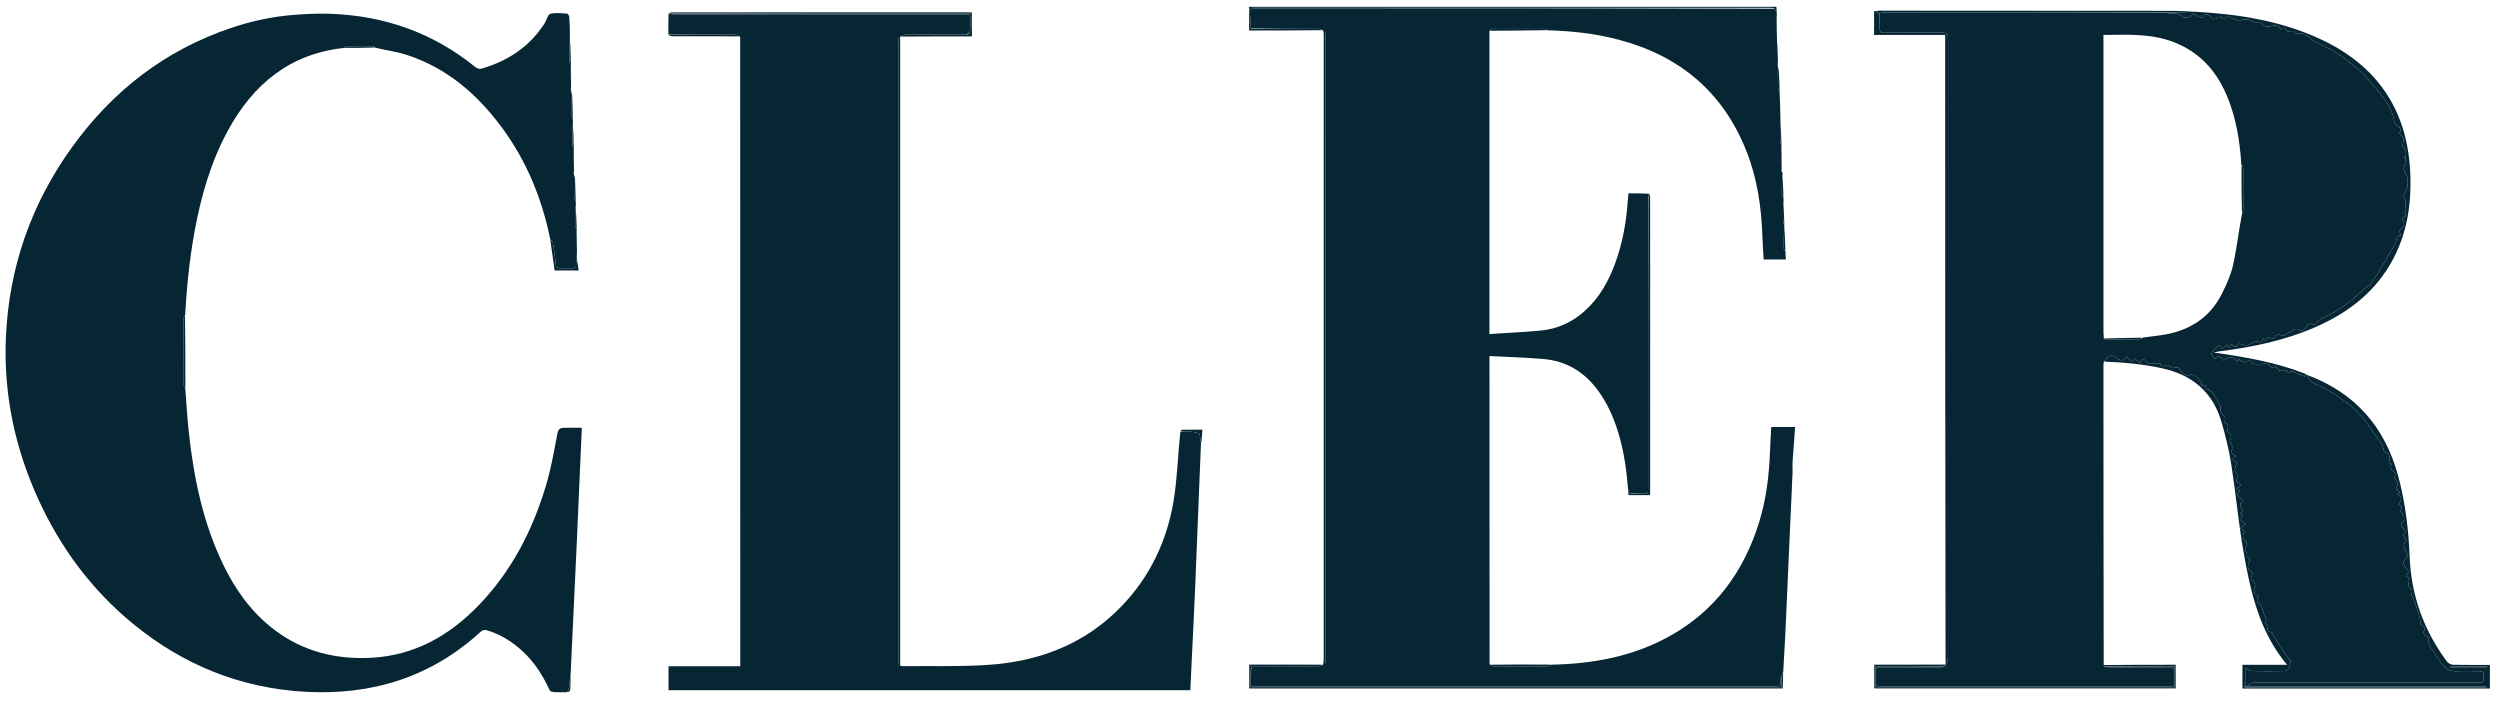 <svg version="1.1" id="logo-svg" xmlns="http://www.w3.org/2000/svg" xmlns:xlink="http://www.w3.org/1999/xlink" x="0px" y="0px"
	 width="100%" viewBox="0 0 2600 743" enable-background="new 0 0 2600 743" xml:space="preserve">
<path fill="#062634" opacity="1" stroke="none" 
	d="
M2188.012,376.042 
	C2187.871,377.187 2187.606,378.333 2187.606,379.478 
	C2187.604,483.122 2187.623,586.765 2187.853,691.163 
	C2188.049,692.304 2188.032,692.69 2188.321,693.354 
	C2190.441,693.752 2192.255,693.975 2194.07,693.977 
	C2214.733,694.002 2235.397,694.097 2256.058,693.904 
	C2260.081,693.866 2261.397,695.103 2261.062,699.018 
	C2260.765,702.492 2260.804,706.025 2261.056,709.506 
	C2261.31,713.007 2260.029,714.064 2256.531,714.061 
	C2156.217,713.982 2055.903,713.985 1955.589,714.053 
	C1952.254,714.055 1950.66,713.291 1950.937,709.625 
	C1951.212,705.98 1951.234,702.278 1950.932,698.637 
	C1950.609,694.758 1952.208,693.895 1955.823,693.921 
	C1976.484,694.07 1997.148,694.017 2017.81,693.95 
	C2019.541,693.944 2021.27,693.333 2022.977,692.677 
	C2022.977,691.922 2023,691.492 2023.022,691.062 
	C2023.022,691.062 2022.977,691.041 2023.374,690.966 
	C2024.514,688.578 2025.907,686.266 2025.908,683.953 
	C2026.007,470.428 2026,256.902 2026,43.377 
	C2026,42.544 2026.016,41.711 2025.997,40.878 
	C2025.852,34.649 2025.216,34.004 2019.159,34.002 
	C1999.339,33.997 1979.518,33.909 1959.699,34.08 
	C1955.921,34.112 1954.852,32.931 1954.9,29.236 
	C1954.966,24.123 1954.332,19.001 1954.383,13.732 
	C1956.403,13.383 1958.038,13.013 1959.672,13.012 
	C2057.448,12.996 2155.224,13.011 2253.296,13.313 
	C2254.738,13.736 2255.881,13.958 2257.029,13.984 
	C2261.394,14.082 2265.559,13.545 2269.516,16.978 
	C2272.952,19.958 2278.5,18.132 2281.377,13.708 
	C2283.078,15.01 2284.592,16.59 2286.44,17.445 
	C2287.775,18.063 2290.516,18.376 2290.982,17.696 
	C2294.275,12.884 2296.98,15.428 2299.65,18.088 
	C2301.778,20.208 2303.563,20.745 2306.005,18.363 
	C2306.888,17.503 2309.892,17.136 2310.183,17.612 
	C2313.162,22.48 2314.647,18.962 2316.256,16.412 
	C2320.178,18.319 2323.819,20.195 2327.571,21.816 
	C2328.262,22.115 2329.44,21.473 2330.325,21.103 
	C2335.295,19.028 2342.112,20.685 2344.496,23.68 
	C2347.94,23.953 2351.571,23.213 2352.604,24.522 
	C2355.369,28.026 2359.026,28.023 2361.989,27.103 
	C2366.552,25.685 2369.43,26.71 2372.023,30.758 
	C2375.187,27.378 2376.66,29.381 2378.76,32.337 
	C2380.496,34.78 2384.945,29.46 2386.898,34.105 
	C2387.134,34.663 2387.468,35.18 2387.43,35.109 
	C2389.841,34.97 2391.76,34.442 2393.442,34.861 
	C2395.945,35.486 2398.325,36.688 2400.663,37.837 
	C2401.572,38.283 2402.212,39.264 2402.995,39.979 
	C2404.008,40.903 2404.948,41.952 2406.09,42.678 
	C2407.298,43.445 2408.733,43.844 2410.024,44.492 
	C2415.628,47.307 2421.215,50.155 2426.807,52.991 
	C2428.737,54.054 2430.593,55.585 2432.544,56.983 
	C2433.471,57.647 2434.745,57.871 2435.579,58.613 
	C2444.098,66.199 2454.246,71.863 2461.524,80.933 
	C2467.801,88.754 2475.006,95.916 2480.567,104.198 
	C2484.428,109.949 2487.908,116.312 2489.397,123.436 
	C2489.945,126.057 2490.915,129.74 2492.819,130.698 
	C2497.29,132.945 2497.289,135.495 2494.993,138.942 
	C2500.26,142.098 2500.697,143.998 2498.402,151.71 
	C2499.648,153.14 2501.2,154.248 2501.746,155.727 
	C2502.356,157.381 2502.053,159.373 2502.163,161.516 
	C2501.652,161.993 2500.781,162.806 2499.909,163.62 
	C2500.455,163.717 2501,163.814 2501.546,163.912 
	C2501.656,166.272 2502.772,169.391 2501.677,170.841 
	C2498.969,174.43 2499.722,177.287 2501.996,180.264 
	C2504.795,183.928 2504.818,195.075 2502.02,198.708 
	C2499.728,201.683 2498.773,204.658 2501.713,208.101 
	C2502.537,209.065 2501.79,211.407 2501.691,213.114 
	C2501.596,214.758 2501.409,216.397 2501.263,218.038 
	C2501.701,218.113 2502.139,218.187 2502.577,218.262 
	C2501.914,219.323 2500.469,221.075 2500.705,221.342 
	C2504.074,225.155 2499.578,225.463 2497.943,227.207 
	C2500.713,230.658 2501.266,235.139 2498.026,237.391 
	C2494.608,239.767 2494.755,241.317 2497.507,244.691 
	C2491.274,244.831 2493.049,249.698 2491.428,252.635 
	C2485.766,262.897 2479.666,272.92 2473.602,282.956 
	C2470.93,287.377 2467.945,291.609 2465.102,295.927 
	C2464.049,297.172 2462.043,297.896 2460.448,299.145 
	C2457.462,301.484 2454.676,304.083 2451.875,306.649 
	C2440.452,317.115 2427.595,325.355 2413.548,331.855 
	C2411.699,332.71 2410.539,334.962 2408.874,336.343 
	C2408.049,337.027 2406.46,337.845 2405.801,337.497 
	C2401.793,335.381 2399.821,337.734 2397.958,340.635 
	C2396.141,343.465 2394.034,344.812 2390.632,342.765 
	C2389.545,342.112 2387.551,341.952 2386.456,342.512 
	C2382.519,344.525 2378.79,346.941 2374.616,349.423 
	C2371.152,347.957 2367.189,346.479 2364.577,351.988 
	C2364.33,352.508 2362.15,352.84 2361.642,352.388 
	C2358.298,349.415 2357.239,351.982 2356.274,354.911 
	C2355.256,353.816 2354.577,353.085 2353.627,352.064 
	C2352.83,355.409 2351.758,357.028 2348.375,355.119 
	C2347.245,354.481 2344.854,355.146 2343.519,355.981 
	C2339.443,358.529 2335.495,360.322 2330.691,357.812 
	C2329.817,357.355 2327.61,357.548 2327.378,358.058 
	C2325.349,362.534 2323.151,360.025 2320.948,357.977 
	C2319.898,359.417 2319.068,360.555 2318.171,361.786 
	C2317.407,360.422 2316.802,359.342 2316.233,358.325 
	C2313.931,360.507 2312.601,361.767 2311.178,363.116 
	C2308.219,358.301 2308.244,358.325 2304.72,361.989 
	C2304.208,362.521 2303.083,362.513 2302.659,363.072 
	C2301.437,364.687 2300.428,366.464 2299.335,368.177 
	C2302.105,367.914 2301.299,376.859 2306.483,370.941 
	C2306.938,370.421 2309.443,371.272 2310.687,372.008 
	C2311.603,372.55 2312.015,373.944 2312.687,375.015 
	C2317.868,370.884 2322.351,370.007 2326.273,375.733 
	C2327.368,374.812 2328.328,374.004 2329.288,373.196 
	C2329.252,373.668 2329.217,374.14 2329.181,374.612 
	C2331.318,375.271 2334.256,377.147 2335.444,376.365 
	C2339.342,373.801 2341.131,375.671 2343.19,378.254 
	C2344.797,378.213 2346.104,378.924 2347.497,379.359 
	C2348.55,379.687 2350.064,380.186 2350.77,379.712 
	C2355.887,376.269 2359.321,378.979 2362.671,382.725 
	C2364.102,382.176 2365.563,381.616 2366.999,381.066 
	C2369.281,385.846 2372.285,386.812 2377.692,384.536 
	C2377.881,387.812 2379.138,388.94 2382.071,386.676 
	C2382.692,386.197 2384.045,386.187 2384.846,386.504 
	C2388.822,388.077 2392.725,389.832 2396.855,391.609 
	C2397.33,390.755 2397.799,389.91 2398.269,389.065 
	C2398.269,389.066 2398.752,389.073 2398.924,389.639 
	C2400.799,392.661 2401.992,395.913 2404.315,397.4 
	C2408.737,400.23 2414.016,401.689 2418.566,404.356 
	C2435.66,414.374 2451.876,425.474 2463.206,442.335 
	C2467.921,449.353 2472.932,456.171 2477.73,462.969 
	C2478.577,465.415 2478.755,469.414 2480.481,470.263 
	C2485.824,472.89 2486.49,476.296 2484.153,481.207 
	C2485.384,481.758 2486.486,482.252 2487.589,482.745 
	C2487.185,482.934 2486.781,483.124 2486.378,483.313 
	C2486.715,485.324 2486.447,488.632 2487.495,489.121 
	C2491.871,491.164 2491.604,493.628 2489.928,496.651 
	C2491.713,499.128 2494.455,502.909 2493.544,504.306 
	C2490.902,508.355 2493.154,510.001 2495.918,511.825 
	C2494.823,512.783 2494.06,513.452 2492.975,514.402 
	C2497.742,515.809 2497.758,518.533 2496.114,521.919 
	C2495.648,522.878 2495.164,524.864 2495.349,524.95 
	C2499.558,526.895 2497.368,529.619 2496.063,532.018 
	C2500.585,534.74 2501.621,539.86 2498.351,543.748 
	C2496.431,546.03 2496.746,547.275 2499.016,548.941 
	C2501.265,550.592 2503.222,552.581 2499.973,555.405 
	C2499.464,555.847 2499.935,557.839 2500.421,558.9 
	C2501.052,560.278 2502.151,561.442 2503.049,562.698 
	C2502.522,562.715 2501.995,562.733 2501.468,562.75 
	C2500.912,564.681 2499.516,566.846 2499.975,568.494 
	C2500.972,572.072 2502.917,575.385 2504.419,578.684 
	C2499.477,581.729 2498.299,587.009 2501.627,589.9 
	C2505.161,592.971 2505.866,595.64 2501.805,598.755 
	C2503.378,599.809 2504.557,600.598 2506.109,601.637 
	C2505.049,602.541 2504.259,603.214 2504.189,603.274 
	C2504.597,605.863 2504.922,607.928 2505.358,610.7 
	C2508.802,612.853 2509.523,615.854 2507.332,618.57 
	C2508.374,620.06 2509.533,621.151 2510.002,622.484 
	C2512.288,628.978 2514.499,635.504 2516.492,642.092 
	C2517.12,644.167 2516.989,646.472 2517.274,649.374 
	C2519.692,650.738 2524.067,652.027 2520.403,657.225 
	C2520.057,657.716 2521.624,659.951 2522.701,660.943 
	C2523.827,661.979 2525.435,662.491 2526.832,663.232 
	C2526.328,663.517 2525.824,663.802 2525.32,664.088 
	C2525.834,666.499 2525.78,669.245 2526.967,671.259 
	C2530.648,677.512 2534.558,683.665 2538.846,689.515 
	C2542.604,694.642 2547.216,698.482 2554.434,698.099 
	C2562.572,697.668 2570.752,697.94 2578.911,698.064 
	C2580.209,698.083 2582.541,698.812 2582.611,699.417 
	C2582.968,702.52 2583.261,705.841 2582.417,708.749 
	C2582.143,709.691 2578.352,709.949 2576.17,709.951 
	C2504.219,710.01 2432.267,710 2360.316,710 
	C2354.32,710 2348.298,709.69 2342.343,710.184 
	C2340.47,710.339 2338.776,712.656 2336.667,713.988 
	C2335.889,713.988 2335.445,713.982 2335,713.509 
	C2335,706.861 2335,700.679 2335,694.572 
	C2337.806,695.997 2339.751,697.811 2341.739,697.859 
	C2353.232,698.135 2364.738,698.108 2376.232,697.857 
	C2377.743,697.824 2379.851,696.235 2380.554,694.81 
	C2381.627,692.636 2381.716,689.976 2382.225,687.514 
	C2380.457,685.187 2378.359,682.714 2376.583,680.028 
	C2372.609,674.014 2368.795,667.895 2364.919,661.817 
	C2363.947,660.293 2363.149,657.604 2361.99,657.44 
	C2357.259,656.771 2358.068,653.917 2358.763,651.555 
	C2357.343,649.847 2355.213,647.585 2355.363,647.422 
	C2358.955,643.516 2355.318,640.713 2354.085,637.566 
	C2352.76,634.183 2352.453,629.367 2349.991,627.698 
	C2345.979,624.977 2347.11,622.957 2349.047,620.203 
	C2344.67,617.857 2342.941,615.146 2345.273,610.315 
	C2345.963,608.887 2344.582,605.106 2343.098,604.269 
	C2340.236,602.655 2340.879,601.049 2341.68,598.977 
	C2342.075,597.958 2342.572,596.978 2343.038,595.946 
	C2338.106,593.878 2336.9,589.399 2338.595,586.034 
	C2340.584,582.085 2340.001,580.408 2336.677,578.979 
	C2336.677,577.43 2337.215,575.681 2336.58,574.948 
	C2334.296,572.311 2334.635,570.078 2336.386,567.344 
	C2336.971,566.43 2336.764,563.972 2336.022,563.416 
	C2331.406,559.956 2332.191,556.14 2334.467,552.396 
	C2332.938,551.385 2331.484,550.424 2329.766,549.288 
	C2332.526,547.119 2333.72,546.18 2335.675,544.643 
	C2330.974,542.573 2327.98,540.081 2332.948,536.043 
	C2331.867,535.266 2331.118,534.728 2329.938,533.88 
	C2333.311,531.965 2333.646,530.153 2330.527,527.796 
	C2329.723,527.188 2329.636,523.913 2330.408,523.255 
	C2332.902,521.125 2332.433,519.536 2330.099,518.231 
	C2326.033,515.958 2326.183,513.613 2329.528,510.871 
	C2328.418,510.04 2327.313,509.212 2325.865,508.127 
	C2329.139,506.1 2333.026,504.194 2326.794,501.587 
	C2326.231,501.351 2325.625,500.067 2325.784,499.47 
	C2326.261,497.687 2327.93,495.824 2327.604,494.324 
	C2327.194,492.433 2324.308,490.91 2324.235,489.156 
	C2324.13,486.624 2325.593,484.026 2326.487,481.132 
	C2324.141,479.56 2318.272,478.476 2325.566,474.215 
	C2320.919,472.508 2319.353,470.221 2322.401,466.304 
	C2322.788,465.806 2321.586,464.081 2321.134,462.918 
	C2320.398,461.024 2318.526,458.485 2319.16,457.347 
	C2321.062,453.928 2320.94,451.907 2317.5,449.711 
	C2316.442,449.035 2316.365,446.559 2316.177,444.869 
	C2316.027,443.516 2316.695,440.949 2316.478,440.891 
	C2311.521,439.578 2313.135,436.106 2313.255,433.163 
	C2311.629,431.446 2310.227,429.602 2309.602,427.524 
	C2309.01,425.556 2309.843,423.037 2308.975,421.297 
	C2306.848,417.033 2304.337,412.904 2301.505,409.073 
	C2300.035,407.085 2297.554,405.844 2295.53,404.265 
	C2295.131,404.636 2294.732,405.007 2294.334,405.378 
	C2294.109,403.777 2293.885,402.175 2293.649,400.493 
	C2292.164,400.59 2290.914,400.672 2289.624,400.756 
	C2289.951,395.696 2281.95,388.294 2277.867,389.8 
	C2273.35,391.466 2269.896,388.976 2268.395,385.948 
	C2265.999,381.115 2263.377,381.524 2259.921,382.911 
	C2257.478,381.323 2254.022,378.922 2252.328,379.825 
	C2248.447,381.892 2247.348,379.978 2246.521,377.838 
	C2241.969,377.838 2238.011,377.881 2234.056,377.787 
	C2233.524,377.774 2232.906,377.156 2232.502,376.672 
	C2228.772,372.203 2228.784,372.194 2225.657,377.491 
	C2223.829,375.993 2222.039,374.526 2220.013,372.865 
	C2216.003,378.918 2214.318,373.26 2212.071,371.064 
	C2207.976,375.707 2204.864,375.776 2200.526,371.607 
	C2197.744,368.933 2192.95,369.572 2190.907,372.767 
	C2190.132,373.979 2188.988,374.957 2188.012,376.042 
M2330.954,171.178 
	C2329.858,152.356 2327.237,133.771 2321.749,115.696 
	C2312.22,84.31 2295.51,58.696 2264.104,45.175 
	C2239.612,34.631 2213.769,36.002 2187.588,36.353 
	C2187.588,38.5 2187.588,40.301 2187.588,42.103 
	C2187.588,143.377 2187.584,244.651 2187.62,345.925 
	C2187.621,347.871 2188.102,349.817 2187.975,352.271 
	C2188.31,352.503 2188.644,352.938 2188.979,352.939 
	C2200.948,352.976 2212.918,353.015 2224.885,352.902 
	C2225.916,352.892 2226.937,351.84 2228.805,350.978 
	C2236.872,349.893 2245.007,349.169 2252.993,347.657 
	C2278.662,342.796 2298.569,329.477 2310.535,305.938 
	C2315.464,296.243 2320.108,286.004 2322.43,275.471 
	C2326.385,257.528 2328.405,239.157 2331.98,220.718 
	C2332.312,220.024 2332.931,219.332 2332.934,218.636 
	C2332.991,204.113 2333.013,189.59 2332.905,175.067 
	C2332.897,174.052 2331.82,173.046 2330.954,171.178 
z"/>
<path fill="#062634" opacity="1" stroke="none" 
	d="
M1852.872,177.971 
	C1852.872,177.971 1853.048,178.389 1853.137,178.848 
	C1853.334,179.656 1853.564,179.88 1853.915,179.979 
	C1853.98,180.437 1854.044,180.895 1853.729,181.989 
	C1853.241,189.219 1853.068,195.813 1853.101,202.406 
	C1853.105,203.261 1854.163,204.111 1854.733,204.963 
	C1854.828,205.422 1854.923,205.882 1854.788,206.781 
	C1854.673,207.472 1854.788,207.724 1854.903,207.977 
	C1854.973,208.434 1855.042,208.891 1854.734,209.983 
	C1854.357,218.048 1854.357,225.477 1854.357,234.292 
	C1854.893,231.369 1855.18,229.807 1855.466,228.245 
	C1855.645,230.227 1855.824,232.209 1855.662,234.922 
	C1855.222,243.245 1855.068,250.836 1855.104,258.426 
	C1855.108,259.275 1856.188,260.12 1856.769,260.966 
	C1856.94,263.764 1857.111,266.562 1857.314,269.876 
	C1849.531,269.876 1842.093,269.876 1834.195,269.876 
	C1833.755,262.014 1833.133,253.771 1832.86,245.517 
	C1831.864,215.393 1827.551,185.878 1816.494,157.663 
	C1792.292,95.903 1746.99,58.103 1683.476,41.299 
	C1659.386,34.925 1634.777,32.16 1609.289,31.495 
	C1608.171,30.68 1607.636,30.086 1607.099,30.084 
	C1588.671,30.026 1570.242,29.994 1551.814,30.102 
	C1550.878,30.107 1549.949,31.381 1549.017,32.065 
	C1549.017,136.672 1549.017,241.279 1549.017,347.384 
	C1567.22,346.193 1584.954,345.453 1602.596,343.76 
	C1620.143,342.076 1635.525,334.862 1648.615,322.963 
	C1663.392,309.532 1672.838,292.65 1679.65,274.192 
	C1687.363,253.293 1691.288,231.571 1692.85,209.391 
	C1693.035,206.751 1693.302,204.117 1693.568,201.06 
	C1700.568,201.06 1707.332,201.06 1714.57,201.436 
	C1715.017,202.222 1714.99,202.633 1714.668,203.332 
	C1714.249,205.601 1714.016,207.581 1714.016,209.562 
	C1713.998,308.215 1714,406.868 1714,505.521 
	C1714,506.854 1713.911,508.194 1714.014,509.519 
	C1714.216,512.103 1713.108,513.09 1710.522,513.032 
	C1705.359,512.918 1700.192,513.01 1695.011,512.656 
	C1694.415,511.209 1693.833,510.122 1693.252,509.035 
	C1691.499,488.779 1688.88,468.671 1682.786,449.177 
	C1677.695,432.893 1670.804,417.535 1660.257,403.92 
	C1646.346,385.963 1628.173,375.464 1605.668,373.435 
	C1587.123,371.764 1568.467,371.317 1549.056,370.285 
	C1549.056,477.54 1549.056,583.773 1549.148,690.864 
	C1550.372,692.145 1551.502,692.93 1552.635,692.934 
	C1571.552,693.011 1590.469,693.021 1609.386,692.917 
	C1610.581,692.911 1611.771,691.845 1612.963,691.273 
	C1656.092,690.473 1697.702,682.982 1735.893,661.88 
	C1783.997,635.3 1813.852,594.156 1829.763,542.211 
	C1837.079,518.326 1839.932,493.762 1840.817,468.896 
	C1841.112,460.609 1841.666,452.331 1842.101,444.078 
	C1850.223,444.078 1858.125,444.078 1866.915,444.078 
	C1865.988,456.604 1865.035,468.619 1864.247,480.645 
	C1864.021,484.091 1864.43,487.574 1864.279,491.028 
	C1862.918,521.968 1861.49,552.905 1860.098,583.844 
	C1859.401,599.332 1858.743,614.821 1858.054,630.31 
	C1857.049,652.916 1856.031,675.522 1854.56,698.681 
	C1853.711,700.518 1853.321,701.8 1852.649,703.368 
	C1852.249,704.301 1852.05,704.946 1852.028,705.598 
	C1851.74,714.004 1851.746,714.005 1843.469,714.005 
	C1665.447,714.005 1487.424,714.005 1309.402,714.005 
	C1307.903,714.005 1306.391,713.875 1304.908,714.03 
	C1301.775,714.356 1300.859,712.922 1300.95,709.959 
	C1301.122,704.302 1301.014,698.636 1301.49,692.979 
	C1324.93,692.986 1347.902,693.024 1370.875,692.916 
	C1372.572,692.908 1374.265,691.85 1375.96,691.281 
	C1376.208,689.688 1376.673,688.095 1376.673,686.502 
	C1376.705,469.627 1376.704,252.752 1376.697,35.877 
	C1376.697,34.715 1376.586,33.554 1376.117,31.691 
	C1374.18,30.662 1372.653,30.054 1371.126,30.05 
	C1347.758,29.995 1324.39,30.019 1301.014,29.554 
	C1301.003,25.086 1300.962,21.088 1301.002,17.091 
	C1301.095,7.887 1299.899,9.012 1308.85,9.011 
	C1487.892,8.987 1666.933,8.987 1845.99,9.343 
	C1846.595,10.792 1847.184,11.879 1847.773,12.967 
	C1847.849,13.14 1847.924,13.313 1847.777,13.852 
	C1847.673,14.472 1847.79,14.725 1847.908,14.978 
	C1847.97,15.435 1848.033,15.892 1847.724,16.986 
	C1847.526,23.071 1847.701,28.52 1847.876,33.97 
	C1847.942,36.309 1848.009,38.648 1848.053,41.901 
	C1848.346,48.541 1848.663,54.268 1848.979,59.994 
	C1849.006,62.05 1849.032,64.106 1848.811,66.67 
	C1848.504,67.28 1848.37,67.439 1848.398,67.477 
	C1848.533,67.66 1848.711,67.81 1848.875,67.971 
	C1848.875,67.971 1849.049,68.395 1849.038,69.102 
	C1849.026,76.86 1848.936,83.914 1849.1,90.961 
	C1849.131,92.307 1850.163,93.63 1850.734,94.964 
	C1851.157,104.685 1851.58,114.406 1851.658,124.893 
	C1851.313,133.745 1851.313,141.831 1851.313,149.917 
	C1851.406,149.927 1851.499,149.938 1851.592,149.948 
	C1851.876,148.396 1852.159,146.844 1852.442,145.292 
	C1852.626,147.261 1852.809,149.229 1852.654,151.926 
	C1852.503,159.094 1852.689,165.532 1852.876,171.97 
	C1852.939,173.379 1853.002,174.788 1852.819,176.688 
	C1852.513,177.28 1852.378,177.436 1852.406,177.475 
	C1852.537,177.658 1852.713,177.808 1852.872,177.971 
M1378.041,95.5 
	C1378.041,293.56 1378.041,491.62 1378.041,689.68 
	C1378.269,689.68 1378.497,689.68 1378.725,689.679 
	C1378.725,470.824 1378.725,251.969 1378.725,33.114 
	C1378.497,33.114 1378.269,33.113 1378.041,33.112 
	C1378.041,53.575 1378.041,74.037 1378.041,95.5 
z"/>
<path fill="#062634" opacity="1" stroke="none" 
	d="
M571.849,718.249 
	C564.845,703.037 556.145,689.009 543.729,677.518 
	C532.956,667.548 520.911,659.822 506.718,655.606 
	C503.819,654.745 501.896,655.223 499.63,657.289 
	C447.757,704.582 386.196,723.423 316.845,719.406 
	C249.632,715.513 190.402,691.357 138.529,648.886 
	C95.404,613.577 63.026,569.881 39.904,519.34 
	C15.48,465.956 3.606,409.833 6.125,351.102 
	C9.251,278.205 32.401,211.947 75.121,152.799 
	C117.103,94.673 171.321,52.499 239.61,29.299 
	C261.112,21.994 283.223,17.164 305.879,15.45 
	C318.495,14.496 331.217,13.875 343.846,14.336 
	C399.925,16.386 450.362,34.093 494.209,69.638 
	C495.766,70.9 498.532,72.011 500.259,71.52 
	C527.225,63.855 549.6,49.506 565.372,25.828 
	C565.925,24.999 566.425,24.133 566.918,23.266 
	C568.68,20.164 569.92,14.941 572.286,14.37 
	C577.797,13.041 583.857,13.795 589.671,14.117 
	C590.559,14.166 591.946,16.367 592.043,17.652 
	C592.557,24.459 592.732,31.293 592.672,38.884 
	C592.318,48.069 592.318,56.487 592.318,66.124 
	C592.921,63.635 593.227,62.373 593.533,61.111 
	C593.687,62.806 593.841,64.501 593.655,66.925 
	C593.503,74.426 593.69,81.198 593.876,87.97 
	C593.939,89.378 594.001,90.787 593.816,92.687 
	C593.509,93.281 593.375,93.44 593.403,93.479 
	C593.538,93.662 593.718,93.811 593.881,93.972 
	C593.881,93.972 594.057,94.393 594.043,95.1 
	C594.025,103.414 593.927,111.024 594.093,118.628 
	C594.129,120.254 595.122,121.86 595.674,123.474 
	C595.821,124.772 595.968,126.07 595.735,127.992 
	C595.356,136.362 595.356,144.108 595.356,153.104 
	C595.954,150.578 596.253,149.312 596.552,148.046 
	C596.702,149.76 596.852,151.473 596.66,153.92 
	C596.504,161.092 596.69,167.531 596.876,173.97 
	C596.938,175.705 597,177.44 596.815,179.676 
	C596.508,180.281 596.374,180.439 596.402,180.478 
	C596.537,180.66 596.715,180.81 596.878,180.972 
	C596.878,180.972 597.055,181.389 597.039,182.094 
	C597.022,190.182 596.936,197.567 597.096,204.947 
	C597.125,206.296 598.153,207.624 598.72,208.961 
	C598.822,209.42 598.923,209.879 598.793,210.777 
	C598.678,211.471 598.795,211.725 598.912,211.979 
	C598.976,212.437 599.039,212.895 598.725,213.99 
	C598.239,221.552 598.069,228.478 598.099,235.404 
	C598.102,236.259 599.162,237.11 599.732,237.963 
	C599.829,238.732 599.926,239.502 599.672,240.96 
	C599.54,247.43 599.758,253.212 599.977,258.994 
	C600.006,261.379 600.036,263.765 599.816,266.664 
	C599.507,267.28 599.373,267.438 599.401,267.477 
	C599.534,267.659 599.712,267.809 599.874,267.971 
	C599.874,267.971 600.054,268.371 599.996,269.009 
	C599.63,271.269 598.969,272.916 599.087,274.506 
	C599.345,277.984 598.102,279.321 594.55,279.075 
	C590.735,278.81 586.881,278.868 583.057,279.053 
	C579.516,279.224 578.158,278.013 577.865,274.252 
	C577.275,266.686 576.077,259.162 574.892,251.657 
	C574.734,250.662 573.189,249.886 572.287,249.008 
	C563.681,206.441 547.545,167.093 521.57,132.112 
	C495.836,97.455 464.195,70.254 422.365,56.896 
	C412.154,53.635 401.322,52.315 390.258,49.576 
	C389.219,48.723 388.701,48.114 388.177,48.11 
	C378.952,48.041 369.726,47.999 360.502,48.111 
	C359.67,48.121 358.852,49.225 358.028,49.821 
	C301.789,55.79 263.558,87.248 237.233,135.385 
	C219.097,168.549 208.954,204.413 202.243,241.36 
	C197.091,269.724 194.189,298.346 192.544,327.716 
	C191.689,329.149 191.061,330.014 191.059,330.881 
	C191.006,354.203 190.995,377.527 191.088,400.849 
	C191.092,401.888 192.135,402.923 192.695,403.96 
	C193.855,418.722 194.674,433.52 196.239,448.239 
	C201.346,496.287 210.894,543.248 232.107,587.131 
	C244.869,613.531 261.592,636.967 285.19,654.88 
	C315.197,677.657 349.506,686.112 386.601,684.053 
	C431.372,681.567 467.527,660.958 498.004,629.314 
	C532.71,593.28 554.704,549.958 568.554,502.39 
	C573.509,485.372 576.421,467.741 579.841,450.306 
	C580.686,445.995 583.092,445.021 586.507,444.929 
	C592.479,444.769 598.46,444.885 605.103,444.885 
	C601.393,530.092 597.713,614.622 593.508,699.72 
	C592.667,704.949 592.507,709.626 591.963,714.259 
	C591.735,716.196 590.693,718.037 590.02,719.922 
	C585.311,719.986 580.602,720.05 575.282,719.778 
	C573.73,719.044 572.789,718.647 571.849,718.249 
z"/>
<path fill="#062634" opacity="1" stroke="none" 
	d="
M695.12,36.02 
	C695.071,28.982 695.023,21.944 695.284,14.454 
	C695.595,14.003 696.051,14.045 696.339,14.339 
	C698.608,14.755 700.588,14.985 702.568,14.985 
	C802.21,15.003 901.852,15.001 1001.494,15.001 
	C1002.827,15.001 1004.166,15.087 1005.492,14.988 
	C1008.038,14.798 1009.12,15.826 1009.038,18.449 
	C1008.907,22.61 1009.289,26.808 1008.873,30.931 
	C1008.697,32.676 1007.049,34.272 1005.597,35.964 
	C983.825,36.001 962.524,35.96 941.225,36.115 
	C939.497,36.127 937.779,37.483 936.056,38.215 
	C936.099,40.045 936.178,41.876 936.179,43.706 
	C936.184,257.817 936.184,471.929 936.184,686.04 
	C936.184,688.037 936.184,690.034 936.184,692.271 
	C937.023,692.464 937.784,692.797 938.541,692.789 
	C968.022,692.483 997.588,693.452 1026.964,691.526 
	C1080.452,688.021 1128.32,670.041 1166.292,630.602 
	C1195.778,599.978 1213.484,562.978 1220.456,521.41 
	C1224.406,497.863 1224.929,473.74 1227.535,449.409 
	C1230.034,448.785 1232.021,448.345 1233.948,448.53 
	C1238.31,448.947 1242.831,449.146 1246.873,450.592 
	C1248.099,451.03 1247.959,455.264 1248.464,457.756 
	C1248.627,458.56 1248.851,459.353 1249.047,460.151 
	C1247.05,509.881 1245.094,559.612 1243.035,609.34 
	C1242.169,630.236 1241.088,651.124 1240.102,672.015 
	C1239.387,687.189 1238.668,702.362 1237.939,717.773 
	C1056.989,717.773 876.274,717.773 695.253,717.773 
	C695.253,709.622 695.253,701.415 695.253,692.91 
	C719.943,692.91 744.546,692.91 769.866,692.91 
	C769.866,474.761 769.866,256.905 769.8,38.196 
	C767.956,36.902 766.178,36.083 764.398,36.077 
	C741.306,35.991 718.213,36.02 695.12,36.02 
M934.964,172.5 
	C934.964,128.11 934.964,83.72 934.964,39.331 
	C934.736,39.332 934.508,39.333 934.28,39.334 
	C934.28,256.514 934.28,473.694 934.28,690.874 
	C934.508,690.874 934.736,690.874 934.963,690.874 
	C934.963,518.416 934.963,345.958 934.964,172.5 
z"/>
<path fill="#062634" opacity="1" stroke="none" 
	d="
M2337,713.983 
	C2338.776,712.656 2340.47,710.339 2342.343,710.184 
	C2348.298,709.69 2354.32,710 2360.316,710 
	C2432.267,710 2504.219,710.01 2576.17,709.951 
	C2578.352,709.949 2582.143,709.691 2582.417,708.749 
	C2583.261,705.841 2582.968,702.52 2582.611,699.417 
	C2582.541,698.812 2580.209,698.083 2578.911,698.064 
	C2570.752,697.94 2562.572,697.668 2554.434,698.099 
	C2547.216,698.482 2542.604,694.642 2538.846,689.515 
	C2534.558,683.665 2530.648,677.512 2526.967,671.259 
	C2525.78,669.245 2525.834,666.499 2525.32,664.088 
	C2525.824,663.802 2526.328,663.517 2526.832,663.232 
	C2525.435,662.491 2523.827,661.979 2522.701,660.943 
	C2521.624,659.951 2520.057,657.716 2520.403,657.225 
	C2524.067,652.027 2519.692,650.738 2517.274,649.374 
	C2516.989,646.472 2517.12,644.167 2516.492,642.092 
	C2514.499,635.504 2512.288,628.978 2510.002,622.484 
	C2509.533,621.151 2508.374,620.06 2507.332,618.57 
	C2509.523,615.854 2508.802,612.853 2505.358,610.7 
	C2504.922,607.928 2504.597,605.863 2504.189,603.274 
	C2504.259,603.214 2505.049,602.541 2506.109,601.637 
	C2504.557,600.598 2503.378,599.809 2501.805,598.755 
	C2505.866,595.64 2505.161,592.971 2501.627,589.9 
	C2498.299,587.009 2499.477,581.729 2504.419,578.684 
	C2502.917,575.385 2500.972,572.072 2499.975,568.494 
	C2499.516,566.846 2500.912,564.681 2501.468,562.75 
	C2501.995,562.733 2502.522,562.715 2503.049,562.698 
	C2502.151,561.442 2501.052,560.278 2500.421,558.9 
	C2499.935,557.839 2499.464,555.847 2499.973,555.405 
	C2503.222,552.581 2501.265,550.592 2499.016,548.941 
	C2496.746,547.275 2496.431,546.03 2498.351,543.748 
	C2501.621,539.86 2500.585,534.74 2496.063,532.018 
	C2497.368,529.619 2499.558,526.895 2495.349,524.95 
	C2495.164,524.864 2495.648,522.878 2496.114,521.919 
	C2497.758,518.533 2497.742,515.809 2492.975,514.402 
	C2494.06,513.452 2494.823,512.783 2495.918,511.825 
	C2493.154,510.001 2490.902,508.355 2493.544,504.306 
	C2494.455,502.909 2491.713,499.128 2489.928,496.651 
	C2491.604,493.628 2491.871,491.164 2487.495,489.121 
	C2486.447,488.632 2486.715,485.324 2486.378,483.313 
	C2486.781,483.124 2487.185,482.934 2487.589,482.745 
	C2486.486,482.252 2485.384,481.758 2484.153,481.207 
	C2486.49,476.296 2485.824,472.89 2480.481,470.263 
	C2478.755,469.414 2478.577,465.415 2477.73,462.969 
	C2472.932,456.171 2467.921,449.353 2463.206,442.335 
	C2451.876,425.474 2435.66,414.374 2418.566,404.356 
	C2414.016,401.689 2408.737,400.23 2404.315,397.4 
	C2401.992,395.913 2400.799,392.661 2399.095,389.81 
	C2449.014,408.273 2480.329,443.805 2494.149,495.163 
	C2501.545,522.647 2504.91,550.718 2506.037,579.023 
	C2507.65,619.547 2520.819,655.768 2544.917,688.139 
	C2546.222,689.892 2549.165,691.299 2551.382,691.353 
	C2564.003,691.657 2576.636,691.5 2589.5,691.5 
	C2589.5,699.856 2589.5,707.792 2589.5,716.056 
	C2503.861,716.056 2418.139,716.056 2332.15,716.056 
	C2332.15,708.008 2332.15,699.953 2332.15,691.368 
	C2347.549,691.368 2362.75,691.368 2378.518,691.368 
	C2349.428,656.586 2340.364,614.781 2333.037,572.619 
	C2327.912,543.127 2325.271,513.211 2320.609,483.628 
	C2318.185,468.246 2314.575,452.938 2310.109,438.014 
	C2301.029,407.677 2279.924,390.048 2249.28,383.17 
	C2229.367,378.701 2209.178,376.922 2188.435,376.073 
	C2188.988,374.957 2190.132,373.979 2190.907,372.767 
	C2192.95,369.572 2197.744,368.933 2200.526,371.607 
	C2204.864,375.776 2207.976,375.707 2212.071,371.064 
	C2214.318,373.26 2216.003,378.918 2220.013,372.865 
	C2222.039,374.526 2223.829,375.993 2225.657,377.491 
	C2228.784,372.194 2228.772,372.203 2232.502,376.672 
	C2232.906,377.156 2233.524,377.774 2234.056,377.787 
	C2238.011,377.881 2241.969,377.838 2246.521,377.838 
	C2247.348,379.978 2248.447,381.892 2252.328,379.825 
	C2254.022,378.922 2257.478,381.323 2259.921,382.911 
	C2263.377,381.524 2265.999,381.115 2268.395,385.948 
	C2269.896,388.976 2273.35,391.466 2277.867,389.8 
	C2281.95,388.294 2289.951,395.696 2289.624,400.756 
	C2290.914,400.672 2292.164,400.59 2293.649,400.493 
	C2293.885,402.175 2294.109,403.777 2294.334,405.378 
	C2294.732,405.007 2295.131,404.636 2295.53,404.265 
	C2297.554,405.844 2300.035,407.085 2301.505,409.073 
	C2304.337,412.904 2306.848,417.033 2308.975,421.297 
	C2309.843,423.037 2309.01,425.556 2309.602,427.524 
	C2310.227,429.602 2311.629,431.446 2313.255,433.163 
	C2313.135,436.106 2311.521,439.578 2316.478,440.891 
	C2316.695,440.949 2316.027,443.516 2316.177,444.869 
	C2316.365,446.559 2316.442,449.035 2317.5,449.711 
	C2320.94,451.907 2321.062,453.928 2319.16,457.347 
	C2318.526,458.485 2320.398,461.024 2321.134,462.918 
	C2321.586,464.081 2322.788,465.806 2322.401,466.304 
	C2319.353,470.221 2320.919,472.508 2325.566,474.215 
	C2318.272,478.476 2324.141,479.56 2326.487,481.132 
	C2325.593,484.026 2324.13,486.624 2324.235,489.156 
	C2324.308,490.91 2327.194,492.433 2327.604,494.324 
	C2327.93,495.824 2326.261,497.687 2325.784,499.47 
	C2325.625,500.067 2326.231,501.351 2326.794,501.587 
	C2333.026,504.194 2329.139,506.1 2325.865,508.127 
	C2327.313,509.212 2328.418,510.04 2329.528,510.871 
	C2326.183,513.613 2326.033,515.958 2330.099,518.231 
	C2332.433,519.536 2332.902,521.125 2330.408,523.255 
	C2329.636,523.913 2329.723,527.188 2330.527,527.796 
	C2333.646,530.153 2333.311,531.965 2329.938,533.88 
	C2331.118,534.728 2331.867,535.266 2332.948,536.043 
	C2327.98,540.081 2330.974,542.573 2335.675,544.643 
	C2333.72,546.18 2332.526,547.119 2329.766,549.288 
	C2331.484,550.424 2332.938,551.385 2334.467,552.396 
	C2332.191,556.14 2331.406,559.956 2336.022,563.416 
	C2336.764,563.972 2336.971,566.43 2336.386,567.344 
	C2334.635,570.078 2334.296,572.311 2336.58,574.948 
	C2337.215,575.681 2336.677,577.43 2336.677,578.979 
	C2340.001,580.408 2340.584,582.085 2338.595,586.034 
	C2336.9,589.399 2338.106,593.878 2343.038,595.946 
	C2342.572,596.978 2342.075,597.958 2341.68,598.977 
	C2340.879,601.049 2340.236,602.655 2343.098,604.269 
	C2344.582,605.106 2345.963,608.887 2345.273,610.315 
	C2342.941,615.146 2344.67,617.857 2349.047,620.203 
	C2347.11,622.957 2345.979,624.977 2349.991,627.698 
	C2352.453,629.367 2352.76,634.183 2354.085,637.566 
	C2355.318,640.713 2358.955,643.516 2355.363,647.422 
	C2355.213,647.585 2357.343,649.847 2358.763,651.555 
	C2358.068,653.917 2357.259,656.771 2361.99,657.44 
	C2363.149,657.604 2363.947,660.293 2364.919,661.817 
	C2368.795,667.895 2372.609,674.014 2376.583,680.028 
	C2378.359,682.714 2380.457,685.187 2382.225,687.514 
	C2381.716,689.976 2381.627,692.636 2380.554,694.81 
	C2379.851,696.235 2377.743,697.824 2376.232,697.857 
	C2364.738,698.108 2353.232,698.135 2341.739,697.859 
	C2339.751,697.811 2337.806,695.997 2335,694.572 
	C2335,700.679 2335,706.861 2334.708,713.566 
	C2334.327,714.323 2334.227,714.554 2334.17,714.796 
	C2334.165,714.82 2334.42,714.955 2334.555,714.957 
	C2335.554,714.971 2336.554,714.962 2337.553,714.962 
	C2419.169,714.962 2500.785,714.963 2582.4,714.952 
	C2583.539,714.952 2584.678,714.804 2585.817,714.724 
	C2585.798,714.477 2585.778,714.23 2585.759,713.983 
	C2502.839,713.983 2419.92,713.983 2337,713.983 
M2586.351,693.948 
	C2586.489,693.763 2586.627,693.579 2586.764,693.394 
	C2586.632,693.297 2586.499,693.116 2586.366,693.116 
	C2577.406,693.081 2568.446,693.059 2559.486,693.042 
	C2555.749,693.034 2552.011,693.04 2548.274,693.04 
	C2548.286,693.358 2548.299,693.675 2548.311,693.993 
	C2560.734,693.993 2573.156,693.993 2586.351,693.948 
z"/>
<path fill="#062634" opacity="1" stroke="none" 
	d="
M2397.989,388.916 
	C2397.799,389.91 2397.33,390.755 2396.855,391.609 
	C2392.725,389.832 2388.822,388.077 2384.846,386.504 
	C2384.045,386.187 2382.692,386.197 2382.071,386.676 
	C2379.138,388.94 2377.881,387.812 2377.692,384.536 
	C2372.285,386.812 2369.281,385.846 2366.999,381.066 
	C2365.563,381.616 2364.102,382.176 2362.671,382.725 
	C2359.321,378.979 2355.887,376.269 2350.77,379.712 
	C2350.064,380.186 2348.55,379.687 2347.497,379.359 
	C2346.104,378.924 2344.797,378.213 2343.19,378.254 
	C2341.131,375.671 2339.342,373.801 2335.444,376.365 
	C2334.256,377.147 2331.318,375.271 2329.181,374.612 
	C2329.217,374.14 2329.252,373.668 2329.288,373.196 
	C2328.328,374.004 2327.368,374.812 2326.273,375.733 
	C2322.351,370.007 2317.868,370.884 2312.687,375.015 
	C2312.015,373.944 2311.603,372.55 2310.687,372.008 
	C2309.443,371.272 2306.938,370.421 2306.483,370.941 
	C2301.299,376.859 2302.105,367.914 2299.335,368.177 
	C2300.428,366.464 2301.437,364.687 2302.659,363.072 
	C2303.083,362.513 2304.208,362.521 2304.72,361.989 
	C2308.244,358.325 2308.219,358.301 2311.178,363.116 
	C2312.601,361.767 2313.931,360.507 2316.233,358.325 
	C2316.802,359.342 2317.407,360.422 2318.171,361.786 
	C2319.068,360.555 2319.898,359.417 2320.948,357.977 
	C2323.151,360.025 2325.349,362.534 2327.378,358.058 
	C2327.61,357.548 2329.817,357.355 2330.691,357.812 
	C2335.495,360.322 2339.443,358.529 2343.519,355.981 
	C2344.854,355.146 2347.245,354.481 2348.375,355.119 
	C2351.758,357.028 2352.83,355.409 2353.627,352.064 
	C2354.577,353.085 2355.256,353.816 2356.274,354.911 
	C2357.239,351.982 2358.298,349.415 2361.642,352.388 
	C2362.15,352.84 2364.33,352.508 2364.577,351.988 
	C2367.189,346.479 2371.152,347.957 2374.616,349.423 
	C2378.79,346.941 2382.519,344.525 2386.456,342.512 
	C2387.551,341.952 2389.545,342.112 2390.632,342.765 
	C2394.034,344.812 2396.141,343.465 2397.958,340.635 
	C2399.821,337.734 2401.793,335.381 2405.801,337.497 
	C2406.46,337.845 2408.049,337.027 2408.874,336.343 
	C2410.539,334.962 2411.699,332.71 2413.548,331.855 
	C2427.595,325.355 2440.452,317.115 2451.875,306.649 
	C2454.676,304.083 2457.462,301.484 2460.448,299.145 
	C2462.043,297.896 2464.049,297.172 2465.102,295.927 
	C2467.945,291.609 2470.93,287.377 2473.602,282.956 
	C2479.666,272.92 2485.766,262.897 2491.428,252.635 
	C2493.049,249.698 2491.274,244.831 2497.507,244.691 
	C2494.755,241.317 2494.608,239.767 2498.026,237.391 
	C2501.266,235.139 2500.713,230.658 2497.943,227.207 
	C2499.578,225.463 2504.074,225.155 2500.705,221.342 
	C2500.469,221.075 2501.914,219.323 2502.577,218.262 
	C2502.139,218.187 2501.701,218.113 2501.263,218.038 
	C2501.409,216.397 2501.596,214.758 2501.691,213.114 
	C2501.79,211.407 2502.537,209.065 2501.713,208.101 
	C2498.773,204.658 2499.728,201.683 2502.02,198.708 
	C2504.818,195.075 2504.795,183.928 2501.996,180.264 
	C2499.722,177.287 2498.969,174.43 2501.677,170.841 
	C2502.772,169.391 2501.656,166.272 2501.546,163.912 
	C2501,163.814 2500.455,163.717 2499.909,163.62 
	C2500.781,162.806 2501.652,161.993 2502.163,161.516 
	C2502.053,159.373 2502.356,157.381 2501.746,155.727 
	C2501.2,154.248 2499.648,153.14 2498.402,151.71 
	C2500.697,143.998 2500.26,142.098 2494.993,138.942 
	C2497.289,135.495 2497.29,132.945 2492.819,130.698 
	C2490.915,129.74 2489.945,126.057 2489.397,123.436 
	C2487.908,116.312 2484.428,109.949 2480.567,104.198 
	C2475.006,95.916 2467.801,88.754 2461.524,80.933 
	C2454.246,71.863 2444.098,66.199 2435.579,58.613 
	C2434.745,57.871 2433.471,57.647 2432.544,56.983 
	C2430.593,55.585 2428.737,54.054 2426.807,52.991 
	C2421.215,50.155 2415.628,47.307 2410.024,44.492 
	C2408.733,43.844 2407.298,43.445 2406.09,42.678 
	C2404.948,41.952 2404.008,40.903 2402.995,39.979 
	C2402.212,39.264 2401.572,38.283 2400.663,37.837 
	C2398.325,36.688 2395.945,35.486 2393.442,34.861 
	C2391.76,34.442 2389.841,34.97 2387.43,35.109 
	C2387.468,35.18 2387.134,34.663 2386.898,34.105 
	C2384.945,29.46 2380.496,34.78 2378.76,32.337 
	C2376.66,29.381 2375.187,27.378 2372.023,30.758 
	C2369.43,26.71 2366.552,25.685 2361.989,27.103 
	C2359.026,28.023 2355.369,28.026 2352.604,24.522 
	C2351.571,23.213 2347.94,23.953 2344.496,23.68 
	C2342.112,20.685 2335.295,19.028 2330.325,21.103 
	C2329.44,21.473 2328.262,22.115 2327.571,21.816 
	C2323.819,20.195 2320.178,18.319 2316.256,16.412 
	C2314.647,18.962 2313.162,22.48 2310.183,17.612 
	C2309.892,17.136 2306.888,17.503 2306.005,18.363 
	C2303.563,20.745 2301.778,20.208 2299.65,18.088 
	C2296.98,15.428 2294.275,12.884 2290.982,17.696 
	C2290.516,18.376 2287.775,18.063 2286.44,17.445 
	C2284.592,16.59 2283.078,15.01 2281.377,13.708 
	C2278.5,18.132 2272.952,19.958 2269.516,16.978 
	C2265.559,13.545 2261.394,14.082 2257.029,13.984 
	C2255.881,13.958 2254.738,13.736 2253.765,13.302 
	C2257.74,12.995 2261.545,13.088 2265.343,12.96 
	C2270.886,12.775 2276.424,12.431 2281.964,12.154 
	C2327.28,14.562 2371.674,21.376 2413.272,40.705 
	C2471.532,67.776 2503.096,113.257 2506.56,177.658 
	C2508.563,214.909 2502.469,250.354 2481.33,282.024 
	C2463.074,309.374 2437.335,327.415 2407.64,340.371 
	C2376.396,354.003 2343.426,360.865 2309.813,365.179 
	C2307.35,365.495 2304.885,365.804 2302.348,366.616 
	C2334.804,371.274 2367.035,376.709 2397.989,388.916 
z"/>
<path fill="#062634" opacity="1" stroke="none" 
	d="
M1953.997,13.883 
	C1954.332,19.001 1954.966,24.123 1954.9,29.236 
	C1954.852,32.931 1955.921,34.112 1959.699,34.08 
	C1979.518,33.909 1999.339,33.997 2019.159,34.002 
	C2025.216,34.004 2025.852,34.649 2025.997,40.878 
	C2026.016,41.711 2026,42.544 2026,43.377 
	C2026,256.902 2026.007,470.428 2025.908,683.953 
	C2025.907,686.266 2024.514,688.578 2023.377,690.941 
	C2022.983,472.917 2022.983,254.843 2022.983,36.353 
	C1998.254,36.353 1973.843,36.353 1949.021,36.353 
	C1949.021,27.857 1949.012,19.766 1949.069,11.676 
	C1949.07,11.457 1949.784,11.244 1950.672,11.448 
	C1952.118,12.54 1953.058,13.211 1953.997,13.883 
z"/>
<path fill="#062634" opacity="1" stroke="none" 
	d="
M1375.497,691.232 
	C1374.265,691.85 1372.572,692.908 1370.875,692.916 
	C1347.902,693.024 1324.93,692.986 1301.165,693.253 
	C1300.374,700.58 1300.374,707.638 1300.374,714.701 
	C1484.718,714.701 1668.55,714.701 1852.931,714.701 
	C1852.931,710.646 1852.931,706.865 1852.931,703.083 
	C1853.321,701.8 1853.711,700.518 1854.438,699.134 
	C1854.515,704.645 1854.255,710.256 1853.987,716.031 
	C1668.962,716.031 1484.256,716.031 1299.21,716.031 
	C1299.21,707.909 1299.21,699.696 1299.21,691.183 
	C1324.486,691.183 1349.759,691.183 1375.497,691.232 
z"/>
<path fill="#062634" opacity="1" stroke="none" 
	d="
M1301.022,30.025 
	C1324.39,30.019 1347.758,29.995 1371.126,30.05 
	C1372.653,30.054 1374.18,30.662 1375.833,31.358 
	C1350.362,31.727 1324.765,31.727 1299.072,31.727 
	C1299.072,23.402 1299.072,15.319 1299.072,7.042 
	C1481.904,7.042 1664.535,7.042 1847.416,7.042 
	C1847.582,8.86 1847.73,10.482 1847.826,12.535 
	C1847.184,11.879 1846.595,10.792 1845.723,9.022 
	C1843.955,8.229 1842.47,8.021 1840.986,8.021 
	C1662.492,8.006 1483.999,8.006 1305.506,8.018 
	C1303.755,8.018 1302.005,8.188 1299.514,8.317 
	C1300.046,15.976 1300.534,23.001 1301.022,30.025 
z"/>
<path fill="#062634" opacity="1" stroke="none" 
	d="
M2188.016,693.076 
	C2188.032,692.69 2188.049,692.304 2188.004,691.634 
	C2212.753,691.35 2237.563,691.35 2262.727,691.35 
	C2262.727,699.607 2262.727,707.652 2262.727,715.958 
	C2158.348,715.958 2053.941,715.958 1949.229,715.958 
	C1949.229,707.979 1949.229,699.906 1949.229,691.289 
	C1973.541,691.289 1997.823,691.289 2022.564,691.176 
	C2023,691.492 2022.977,691.922 2022.508,692.683 
	C1998.155,693.014 1974.246,693.014 1950.408,693.014 
	C1950.408,700.806 1950.408,707.71 1950.408,714.656 
	C2054.366,714.656 2157.92,714.656 2261.67,714.656 
	C2261.67,707.401 2261.67,700.5 2261.67,693.076 
	C2236.908,693.076 2212.462,693.076 2188.016,693.076 
z"/>
<path fill="#062634" opacity="1" stroke="none" 
	d="
M1954.383,13.732 
	C1953.058,13.211 1952.118,12.54 1951.107,11.577 
	C1951.862,11.222 1952.689,11.102 1953.515,11.102 
	C2054.878,11.144 2156.24,11.181 2257.603,11.276 
	C2265.421,11.284 2273.239,11.712 2281.51,12.049 
	C2276.424,12.431 2270.886,12.775 2265.343,12.96 
	C2261.545,13.088 2257.74,12.995 2253.469,13.011 
	C2155.224,13.011 2057.448,12.996 1959.672,13.012 
	C1958.038,13.013 1956.403,13.383 1954.383,13.732 
z"/>
<path fill="#062634" opacity="1" stroke="none" 
	d="
M936.489,38.031 
	C937.779,37.483 939.497,36.127 941.225,36.115 
	C962.524,35.96 983.825,36.001 1006.014,35.976 
	C1007.919,35.209 1009.79,34.491 1009.819,33.704 
	C1010.058,27.284 1009.954,20.852 1009.954,14.045 
	C904.831,14.045 800.441,14.045 696.051,14.045 
	C696.051,14.045 695.595,14.003 695.366,13.991 
	C696.213,13.594 697.288,12.872 698.364,12.871 
	C801.948,12.821 905.531,12.826 1009.114,12.836 
	C1009.59,12.836 1010.065,12.947 1010.811,13.041 
	C1010.811,21.135 1010.811,29.198 1010.811,37.846 
	C986.115,37.846 961.518,37.846 936.489,38.031 
z"/>
<path fill="#062634" opacity="1" stroke="none" 
	d="
M1714.963,203.044 
	C1714.99,202.633 1715.017,202.222 1715.037,201.502 
	C1715.414,202.259 1716.136,203.324 1716.136,204.389 
	C1716.181,307.494 1716.17,410.599 1716.156,513.703 
	C1716.156,514.017 1716.039,514.331 1715.914,514.957 
	C1708.74,514.957 1701.503,514.957 1693.684,514.957 
	C1693.518,513.378 1693.333,511.63 1693.2,509.459 
	C1693.833,510.122 1694.415,511.209 1695.278,512.978 
	C1701.948,513.66 1708.335,513.66 1714.963,513.66 
	C1714.963,409.744 1714.963,306.394 1714.963,203.044 
z"/>
<path fill="#062634" opacity="1" stroke="none" 
	d="
M572.309,249.42 
	C573.189,249.886 574.734,250.662 574.892,251.657 
	C576.077,259.162 577.275,266.686 577.865,274.252 
	C578.158,278.013 579.516,279.224 583.057,279.053 
	C586.881,278.868 590.735,278.81 594.55,279.075 
	C598.102,279.321 599.345,277.984 599.087,274.506 
	C598.969,272.916 599.63,271.269 600.004,269.228 
	C600.614,272.751 601.159,276.694 601.793,281.277 
	C593.061,281.277 585.009,281.277 576.803,281.277 
	C575.346,271.032 573.838,260.432 572.309,249.42 
z"/>
<path fill="#062634" opacity="1" stroke="none" 
	d="
M695.097,36.44 
	C718.213,36.02 741.306,35.991 764.398,36.077 
	C766.178,36.083 767.956,36.902 769.851,37.738 
	C764.66,37.997 759.355,37.757 754.048,37.743 
	C735.905,37.694 717.761,37.744 699.618,37.686 
	C698.102,37.681 696.589,37.148 695.097,36.44 
z"/>
<path fill="#062634" opacity="1" stroke="none" 
	d="
M1612.501,691.206 
	C1611.771,691.845 1610.581,692.911 1609.386,692.917 
	C1590.469,693.021 1571.552,693.011 1552.635,692.934 
	C1551.502,692.93 1550.372,692.145 1549.129,691.328 
	C1570.024,691.003 1591.031,691.071 1612.501,691.206 
z"/>
<path fill="#062634" opacity="1" stroke="none" 
	d="
M1549.477,31.975 
	C1549.949,31.381 1550.878,30.107 1551.814,30.102 
	C1570.242,29.994 1588.671,30.026 1607.099,30.084 
	C1607.636,30.086 1608.171,30.68 1608.834,31.366 
	C1589.286,31.785 1569.612,31.835 1549.477,31.975 
z"/>
<path fill="#062634" opacity="1" stroke="none" 
	d="
M192.746,403.524 
	C192.135,402.923 191.092,401.888 191.088,400.849 
	C190.995,377.527 191.006,354.203 191.059,330.881 
	C191.061,330.014 191.689,329.149 192.397,328.159 
	C192.778,353.053 192.787,378.071 192.746,403.524 
z"/>
<path fill="#062634" opacity="1" stroke="none" 
	d="
M1249.427,459.971 
	C1248.851,459.353 1248.627,458.56 1248.464,457.756 
	C1247.959,455.264 1248.099,451.03 1246.873,450.592 
	C1242.831,449.146 1238.31,448.947 1233.948,448.53 
	C1232.021,448.345 1230.034,448.785 1227.653,448.96 
	C1227.92,448.271 1228.594,446.966 1229.297,446.95 
	C1236.201,446.796 1243.11,446.857 1250.444,446.857 
	C1250.193,451.949 1250,455.87 1249.427,459.971 
z"/>
<path fill="#062634" opacity="1" stroke="none" 
	d="
M358.45,49.823 
	C358.852,49.225 359.67,48.121 360.502,48.111 
	C369.726,47.999 378.952,48.041 388.177,48.11 
	C388.701,48.114 389.219,48.723 389.855,49.428 
	C379.603,49.812 369.238,49.818 358.45,49.823 
z"/>
<path fill="#062634" opacity="1" stroke="none" 
	d="
M598.772,208.516 
	C598.153,207.624 597.125,206.296 597.096,204.947 
	C596.936,197.567 597.022,190.182 597.033,182.321 
	C597.388,183.164 597.976,184.474 598.036,185.808 
	C598.369,193.226 598.574,200.649 598.772,208.516 
z"/>
<path fill="#062634" opacity="1" stroke="none" 
	d="
M1856.814,260.519 
	C1856.188,260.12 1855.108,259.275 1855.104,258.426 
	C1855.068,250.836 1855.222,243.245 1855.596,235.348 
	C1856.201,243.385 1856.53,251.729 1856.814,260.519 
z"/>
<path fill="#062634" opacity="1" stroke="none" 
	d="
M1850.785,94.523 
	C1850.163,93.63 1849.131,92.307 1849.1,90.961 
	C1848.936,83.914 1849.026,76.86 1849.034,69.331 
	C1849.391,70.835 1849.945,72.806 1850.053,74.801 
	C1850.402,81.223 1850.587,87.654 1850.785,94.523 
z"/>
<path fill="#062634" opacity="1" stroke="none" 
	d="
M1854.788,204.522 
	C1854.163,204.111 1853.105,203.261 1853.101,202.406 
	C1853.068,195.813 1853.241,189.219 1853.635,182.326 
	C1854.229,189.378 1854.536,196.73 1854.788,204.522 
z"/>
<path fill="#062634" opacity="1" stroke="none" 
	d="
M599.791,237.534 
	C599.162,237.11 598.102,236.259 598.099,235.404 
	C598.069,228.478 598.239,221.552 598.633,214.327 
	C599.229,221.72 599.539,229.412 599.791,237.534 
z"/>
<path fill="#062634" opacity="1" stroke="none" 
	d="
M590.464,719.987 
	C590.693,718.037 591.735,716.196 591.963,714.259 
	C592.507,709.626 592.667,704.949 593.352,700.165 
	C593.516,705.957 593.39,711.878 593.012,717.783 
	C592.961,718.581 591.64,719.298 590.464,719.987 
z"/>
<path fill="#062634" opacity="1" stroke="none" 
	d="
M595.775,122.975 
	C595.122,121.86 594.129,120.254 594.093,118.628 
	C593.927,111.024 594.025,103.414 594.035,95.328 
	C594.384,96.171 594.968,97.482 595.027,98.815 
	C595.378,106.699 595.606,114.588 595.775,122.975 
z"/>
<path fill="#062634" opacity="1" stroke="none" 
	d="
M593.604,60.712 
	C593.227,62.373 592.921,63.635 592.318,66.124 
	C592.318,56.487 592.318,48.069 592.596,39.346 
	C593.141,46.132 593.408,53.222 593.604,60.712 
z"/>
<path fill="#062634" opacity="1" stroke="none" 
	d="
M1852.519,144.879 
	C1852.159,146.844 1851.876,148.396 1851.592,149.948 
	C1851.499,149.938 1851.406,149.927 1851.313,149.917 
	C1851.313,141.831 1851.313,133.745 1851.587,125.352 
	C1852.107,131.519 1852.351,137.992 1852.519,144.879 
z"/>
<path fill="#062634" opacity="1" stroke="none" 
	d="
M596.62,147.651 
	C596.253,149.312 595.954,150.578 595.356,153.104 
	C595.356,144.108 595.356,136.362 595.645,128.319 
	C596.186,134.433 596.437,140.845 596.62,147.651 
z"/>
<path fill="#062634" opacity="1" stroke="none" 
	d="
M1855.538,227.836 
	C1855.18,229.807 1854.893,231.369 1854.357,234.292 
	C1854.357,225.477 1854.357,218.048 1854.645,210.321 
	C1855.158,215.824 1855.384,221.625 1855.538,227.836 
z"/>
<path fill="#062634" opacity="1" stroke="none" 
	d="
M593.935,87.504 
	C593.69,81.198 593.503,74.426 593.593,67.349 
	C593.91,73.708 593.951,80.374 593.935,87.504 
z"/>
<path fill="#062634" opacity="1" stroke="none" 
	d="
M596.938,173.505 
	C596.69,167.531 596.504,161.092 596.594,154.348 
	C596.913,160.375 596.957,166.708 596.938,173.505 
z"/>
<path fill="#062634" opacity="1" stroke="none" 
	d="
M1852.934,171.505 
	C1852.689,165.532 1852.503,159.094 1852.591,152.35 
	C1852.908,158.376 1852.951,164.708 1852.934,171.505 
z"/>
<path fill="#062634" opacity="1" stroke="none" 
	d="
M600.148,258.553 
	C599.758,253.212 599.54,247.43 599.599,241.344 
	C600.024,246.731 600.171,252.422 600.148,258.553 
z"/>
<path fill="#062634" opacity="1" stroke="none" 
	d="
M1849.154,59.555 
	C1848.663,54.268 1848.346,48.541 1848.034,42.338 
	C1848.469,47.613 1848.899,53.365 1849.154,59.555 
z"/>
<path fill="#062634" opacity="1" stroke="none" 
	d="
M1847.934,33.505 
	C1847.701,28.52 1847.526,23.071 1847.637,17.324 
	C1847.946,22.364 1847.97,27.702 1847.934,33.505 
z"/>
<path fill="#062634" opacity="1" stroke="none" 
	d="
M571.864,718.618 
	C572.789,718.647 573.73,719.044 574.822,719.682 
	C573.943,719.61 572.911,719.298 571.864,718.618 
z"/>
<path fill="#062634" opacity="1" stroke="none" 
	d="
M599.941,267.737 
	C599.712,267.809 599.534,267.659 599.401,267.477 
	C599.373,267.438 599.507,267.28 599.73,267.103 
	C599.893,267.029 600.008,267.503 599.941,267.737 
z"/>
<path fill="#062634" opacity="1" stroke="none" 
	d="
M598.968,211.741 
	C598.795,211.725 598.678,211.471 598.716,211.126 
	C598.872,211.035 599.024,211.502 598.968,211.741 
z"/>
<path fill="#062634" opacity="1" stroke="none" 
	d="
M1854.958,207.739 
	C1854.788,207.724 1854.673,207.472 1854.711,207.129 
	C1854.863,207.038 1855.013,207.502 1854.958,207.739 
z"/>
<path fill="#062634" opacity="1" stroke="none" 
	d="
M596.945,180.737 
	C596.715,180.81 596.537,180.66 596.402,180.478 
	C596.374,180.439 596.508,180.281 596.731,180.103 
	C596.895,180.028 597.012,180.502 596.945,180.737 
z"/>
<path fill="#062634" opacity="1" stroke="none" 
	d="
M1853.94,179.699 
	C1853.564,179.88 1853.334,179.656 1853.132,179.075 
	C1853.346,179.035 1853.655,179.227 1853.94,179.699 
z"/>
<path fill="#062634" opacity="1" stroke="none" 
	d="
M1852.941,177.737 
	C1852.713,177.808 1852.537,177.658 1852.406,177.475 
	C1852.378,177.436 1852.513,177.28 1852.733,177.104 
	C1852.895,177.028 1853.011,177.503 1852.941,177.737 
z"/>
<path fill="#062634" opacity="1" stroke="none" 
	d="
M593.947,93.737 
	C593.718,93.811 593.538,93.662 593.403,93.479 
	C593.375,93.44 593.509,93.281 593.733,93.103 
	C593.897,93.028 594.013,93.502 593.947,93.737 
z"/>
<path fill="#062634" opacity="1" stroke="none" 
	d="
M1848.943,67.737 
	C1848.711,67.81 1848.533,67.66 1848.398,67.477 
	C1848.37,67.439 1848.504,67.28 1848.728,67.103 
	C1848.892,67.029 1849.011,67.503 1848.943,67.737 
z"/>
<path fill="#062634" opacity="1" stroke="none" 
	d="
M1847.963,14.74 
	C1847.79,14.725 1847.673,14.472 1847.711,14.128 
	C1847.865,14.037 1848.019,14.502 1847.963,14.74 
z"/>
<path fill="#062634" opacity="1" stroke="none" 
	d="
M2188.321,693.354 
	C2212.462,693.076 2236.908,693.076 2261.67,693.076 
	C2261.67,700.5 2261.67,707.401 2261.67,714.656 
	C2157.92,714.656 2054.366,714.656 1950.408,714.656 
	C1950.408,707.71 1950.408,700.806 1950.408,693.014 
	C1974.246,693.014 1998.155,693.014 2022.531,693.008 
	C2021.27,693.333 2019.541,693.944 2017.81,693.95 
	C1997.148,694.017 1976.484,694.07 1955.823,693.921 
	C1952.208,693.895 1950.609,694.758 1950.932,698.637 
	C1951.234,702.278 1951.212,705.98 1950.937,709.625 
	C1950.66,713.291 1952.254,714.055 1955.589,714.053 
	C2055.903,713.985 2156.217,713.982 2256.531,714.061 
	C2260.029,714.064 2261.31,713.007 2261.056,709.506 
	C2260.804,706.025 2260.765,702.492 2261.062,699.018 
	C2261.397,695.103 2260.081,693.866 2256.058,693.904 
	C2235.397,694.097 2214.733,694.002 2194.07,693.977 
	C2192.255,693.975 2190.441,693.752 2188.321,693.354 
z"/>
<path fill="#062634" opacity="1" stroke="none" 
	d="
M2336.667,713.988 
	C2419.92,713.983 2502.839,713.983 2585.759,713.983 
	C2585.778,714.23 2585.798,714.477 2585.817,714.724 
	C2584.678,714.804 2583.539,714.952 2582.4,714.952 
	C2500.785,714.963 2419.169,714.962 2337.553,714.962 
	C2336.554,714.962 2335.554,714.971 2334.555,714.957 
	C2334.42,714.955 2334.165,714.82 2334.17,714.796 
	C2334.227,714.554 2334.327,714.323 2334.708,714.033 
	C2335.445,713.982 2335.889,713.988 2336.667,713.988 
z"/>
<path fill="#062634" opacity="1" stroke="none" 
	d="
M2331.608,220.842 
	C2331.204,204.938 2331.17,188.911 2331.189,172.459 
	C2331.82,173.046 2332.897,174.052 2332.905,175.067 
	C2333.013,189.59 2332.991,204.113 2332.934,218.636 
	C2332.931,219.332 2332.312,220.024 2331.608,220.842 
z"/>
<path fill="#062634" opacity="1" stroke="none" 
	d="
M2188.167,352.017 
	C2201.281,351.566 2214.204,351.369 2227.544,351.223 
	C2226.937,351.84 2225.916,352.892 2224.885,352.902 
	C2212.918,353.015 2200.948,352.976 2188.979,352.939 
	C2188.644,352.938 2188.31,352.503 2188.167,352.017 
z"/>
<path fill="#062634" opacity="1" stroke="none" 
	d="
M1378.041,95 
	C1378.041,74.037 1378.041,53.575 1378.041,33.112 
	C1378.269,33.113 1378.497,33.114 1378.725,33.114 
	C1378.725,251.969 1378.725,470.824 1378.725,689.679 
	C1378.497,689.68 1378.269,689.68 1378.041,689.68 
	C1378.041,491.62 1378.041,293.56 1378.041,95 
z"/>
<path fill="#062634" opacity="1" stroke="none" 
	d="
M1852.649,703.368 
	C1852.931,706.865 1852.931,710.646 1852.931,714.701 
	C1668.55,714.701 1484.718,714.701 1300.374,714.701 
	C1300.374,707.638 1300.374,700.58 1300.698,693.248 
	C1301.014,698.636 1301.122,704.302 1300.95,709.959 
	C1300.859,712.922 1301.775,714.356 1304.908,714.03 
	C1306.391,713.875 1307.903,714.005 1309.402,714.005 
	C1487.424,714.005 1665.447,714.005 1843.469,714.005 
	C1851.746,714.005 1851.74,714.004 1852.028,705.598 
	C1852.05,704.946 1852.249,704.301 1852.649,703.368 
z"/>
<path fill="#062634" opacity="1" stroke="none" 
	d="
M1301.014,29.554 
	C1300.534,23.001 1300.046,15.976 1299.514,8.317 
	C1302.005,8.188 1303.755,8.018 1305.506,8.018 
	C1483.999,8.006 1662.492,8.006 1840.986,8.021 
	C1842.47,8.021 1843.955,8.229 1845.707,8.661 
	C1666.933,8.987 1487.892,8.987 1308.85,9.011 
	C1299.899,9.012 1301.095,7.887 1301.002,17.091 
	C1300.962,21.088 1301.003,25.086 1301.014,29.554 
z"/>
<path fill="#062634" opacity="1" stroke="none" 
	d="
M1714.668,203.332 
	C1714.963,306.394 1714.963,409.744 1714.963,513.66 
	C1708.335,513.66 1701.948,513.66 1695.293,513.339 
	C1700.192,513.01 1705.359,512.918 1710.522,513.032 
	C1713.108,513.09 1714.216,512.103 1714.014,509.519 
	C1713.911,508.194 1714,506.854 1714,505.521 
	C1714,406.868 1713.998,308.215 1714.016,209.562 
	C1714.016,207.581 1714.249,205.601 1714.668,203.332 
z"/>
<path fill="#062634" opacity="1" stroke="none" 
	d="
M934.964,173 
	C934.963,345.958 934.963,518.416 934.963,690.874 
	C934.736,690.874 934.508,690.874 934.28,690.874 
	C934.28,473.694 934.28,256.514 934.28,39.334 
	C934.508,39.333 934.736,39.332 934.964,39.331 
	C934.964,83.72 934.964,128.11 934.964,173 
z"/>
<path fill="#062634" opacity="1" stroke="none" 
	d="
M696.339,14.339 
	C800.441,14.045 904.831,14.045 1009.954,14.045 
	C1009.954,20.852 1010.058,27.284 1009.819,33.704 
	C1009.79,34.491 1007.919,35.209 1006.486,35.948 
	C1007.049,34.272 1008.697,32.676 1008.873,30.931 
	C1009.289,26.808 1008.907,22.61 1009.038,18.449 
	C1009.12,15.826 1008.038,14.798 1005.492,14.988 
	C1004.166,15.087 1002.827,15.001 1001.494,15.001 
	C901.852,15.001 802.21,15.003 702.568,14.985 
	C700.588,14.985 698.608,14.755 696.339,14.339 
z"/>
<path fill="#062634" opacity="1" stroke="none" 
	d="
M2585.965,693.971 
	C2573.156,693.993 2560.734,693.993 2548.311,693.993 
	C2548.299,693.675 2548.286,693.358 2548.274,693.04 
	C2552.011,693.04 2555.749,693.034 2559.486,693.042 
	C2568.446,693.059 2577.406,693.081 2586.366,693.116 
	C2586.499,693.116 2586.632,693.297 2586.764,693.394 
	C2586.627,693.579 2586.489,693.763 2585.965,693.971 
z"/>
</svg>